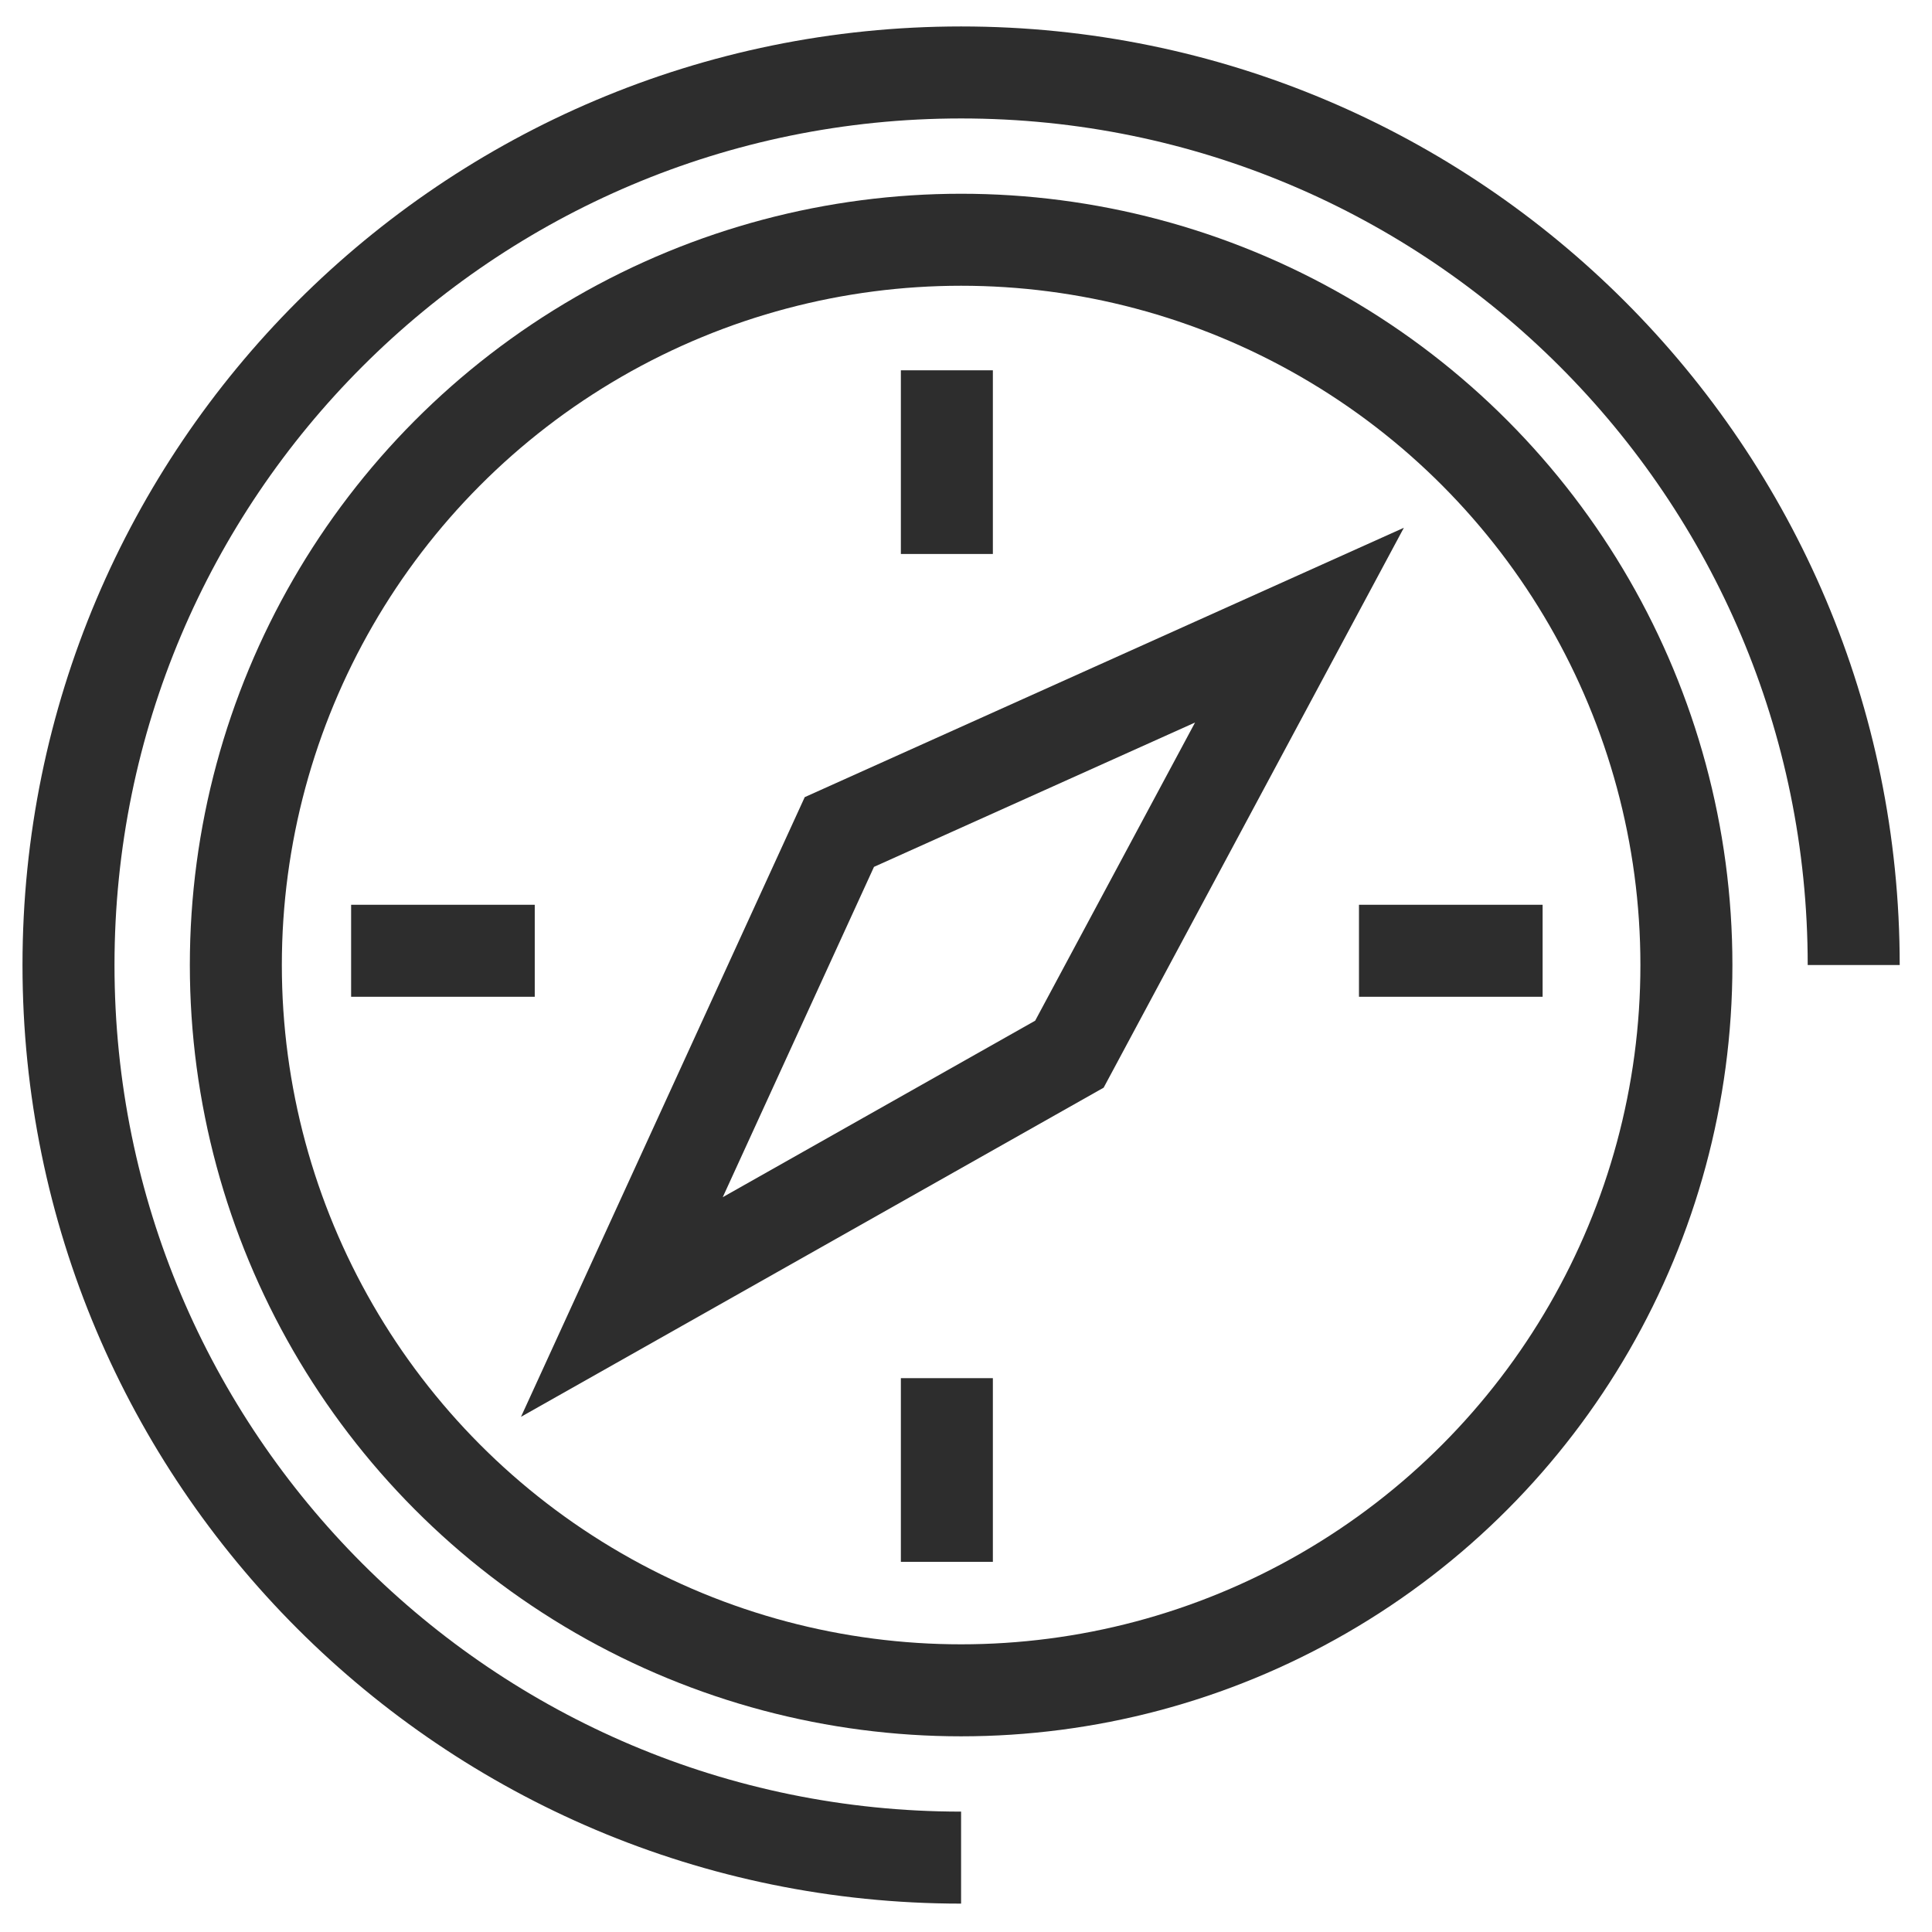 <?xml version="1.0" encoding="utf-8"?>
<!-- Generator: Adobe Illustrator 26.5.0, SVG Export Plug-In . SVG Version: 6.00 Build 0)  -->
<svg version="1.1" id="Layer_1" xmlns="http://www.w3.org/2000/svg" xmlns:xlink="http://www.w3.org/1999/xlink" x="0px" y="0px"
	 viewBox="0 0 42 42" enable-background="new 0 0 42 42" xml:space="preserve">
<path fill="none" stroke="#2D2D2D" stroke-width="2" stroke-miterlimit="10" d="M40.298,20.979
	c0-10.717-8.688-19.404-19.404-19.404S1.489,10.262,1.489,20.979s8.688,19.404,19.404,19.404"/>
<circle fill="none" stroke="#2D2D2D" stroke-width="2" stroke-miterlimit="10" cx="20.894" cy="20.979" r="15.767"/>
<polygon fill="none" stroke="#2D2D2D" stroke-width="2" stroke-miterlimit="10" points="18.247,18.087 28.249,13.59 
	23.248,22.917 13.519,28.413 "/>
<line fill="none" stroke="#2D2D2D" stroke-width="2" stroke-miterlimit="10" x1="20.584" y1="8.05" x2="20.584" y2="12.043"/>
<line fill="none" stroke="#2D2D2D" stroke-width="2" stroke-miterlimit="10" x1="20.584" y1="29.96" x2="20.584" y2="33.953"/>
<line fill="none" stroke="#2D2D2D" stroke-width="2" stroke-miterlimit="10" x1="33.535" y1="20.669" x2="29.543" y2="20.669"/>
<line fill="none" stroke="#2D2D2D" stroke-width="2" stroke-miterlimit="10" x1="11.625" y1="20.669" x2="7.633" y2="20.669"/>
</svg>
